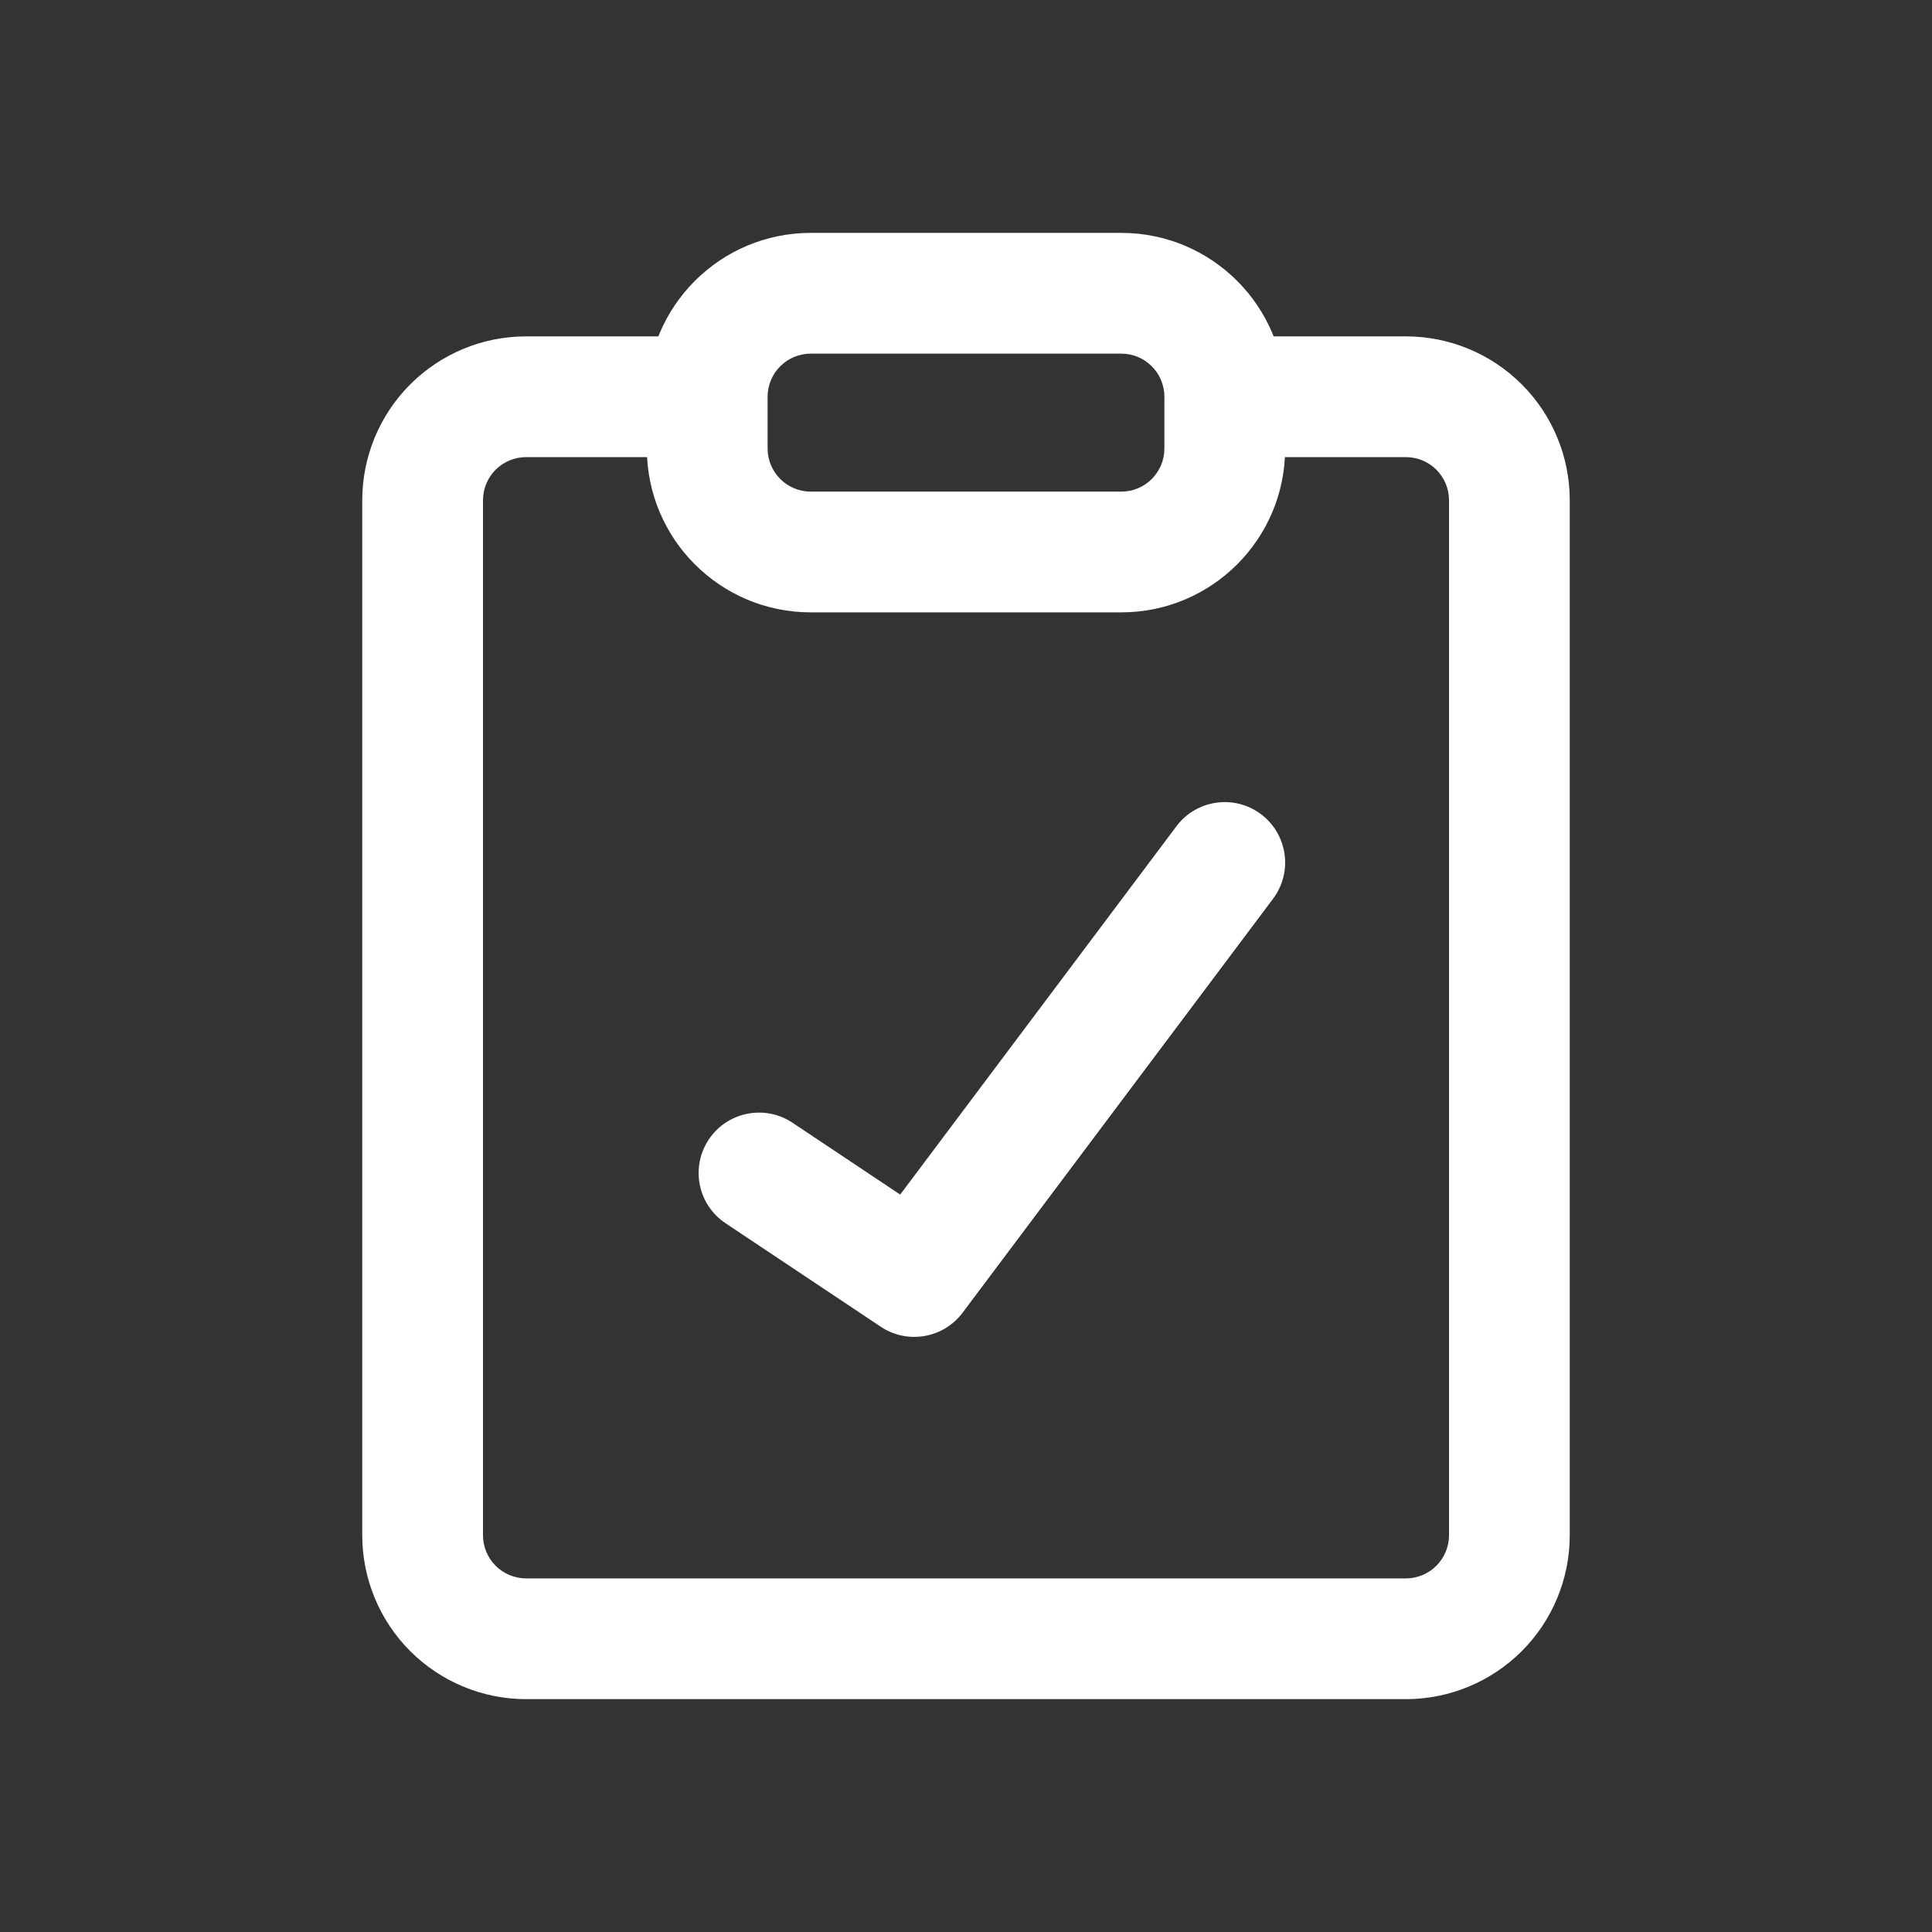 <svg width="48" height="48" viewBox="0 0 48 48" fill="none" xmlns="http://www.w3.org/2000/svg">
<rect x="0" y="0" width="48" height="48" fill="#333333" stroke="none"/>
<path d="M28.929 9.857C28.929 9.266 28.449 8.786 27.858 8.786H20.143C19.551 8.786 19.072 9.265 19.071 9.857V11.143C19.072 11.735 19.551 12.214 20.143 12.214H27.858C28.449 12.214 28.929 11.735 28.929 11.143V9.857ZM31.929 11.143C31.929 13.392 30.106 15.214 27.858 15.214H20.143C17.894 15.214 16.072 13.392 16.071 11.143V9.857C16.072 7.609 17.894 5.786 20.143 5.786H27.858C30.106 5.786 31.929 7.609 31.929 9.857V11.143Z" fill="white"/>
<path d="M9 38.143V12.428C9 11.349 9.429 10.313 10.192 9.55C10.956 8.786 11.992 8.357 13.071 8.357H16.929C17.757 8.357 18.429 9.029 18.429 9.857C18.429 10.685 17.757 11.357 16.929 11.357H13.071C12.787 11.357 12.514 11.47 12.313 11.671C12.113 11.872 12 12.144 12 12.428V38.143C12 38.427 12.113 38.7 12.313 38.9C12.514 39.101 12.787 39.215 13.071 39.215H34.929C35.213 39.215 35.486 39.101 35.687 38.9C35.887 38.699 36 38.427 36 38.143V12.428C36 12.145 35.888 11.872 35.687 11.671C35.486 11.47 35.213 11.357 34.929 11.357H31.071C30.243 11.357 29.571 10.685 29.571 9.857C29.571 9.029 30.243 8.357 31.071 8.357H34.929C36.008 8.357 37.044 8.786 37.808 9.55C38.571 10.313 39 11.348 39 12.428V38.143C39 39.223 38.571 40.259 37.808 41.022C37.044 41.785 36.008 42.215 34.929 42.215H13.071C11.991 42.215 10.956 41.785 10.192 41.022C9.429 40.259 9 39.223 9 38.143Z" fill="white"/>
<path d="M29.228 20.528C29.725 19.866 30.666 19.731 31.329 20.228C31.991 20.726 32.126 21.666 31.629 22.329L23.915 32.614C23.437 33.251 22.545 33.404 21.883 32.963L18.025 30.39C17.336 29.931 17.15 29 17.609 28.311C18.069 27.622 19 27.435 19.689 27.894L22.365 29.679L29.228 20.528Z" fill="white"/>
</svg>
